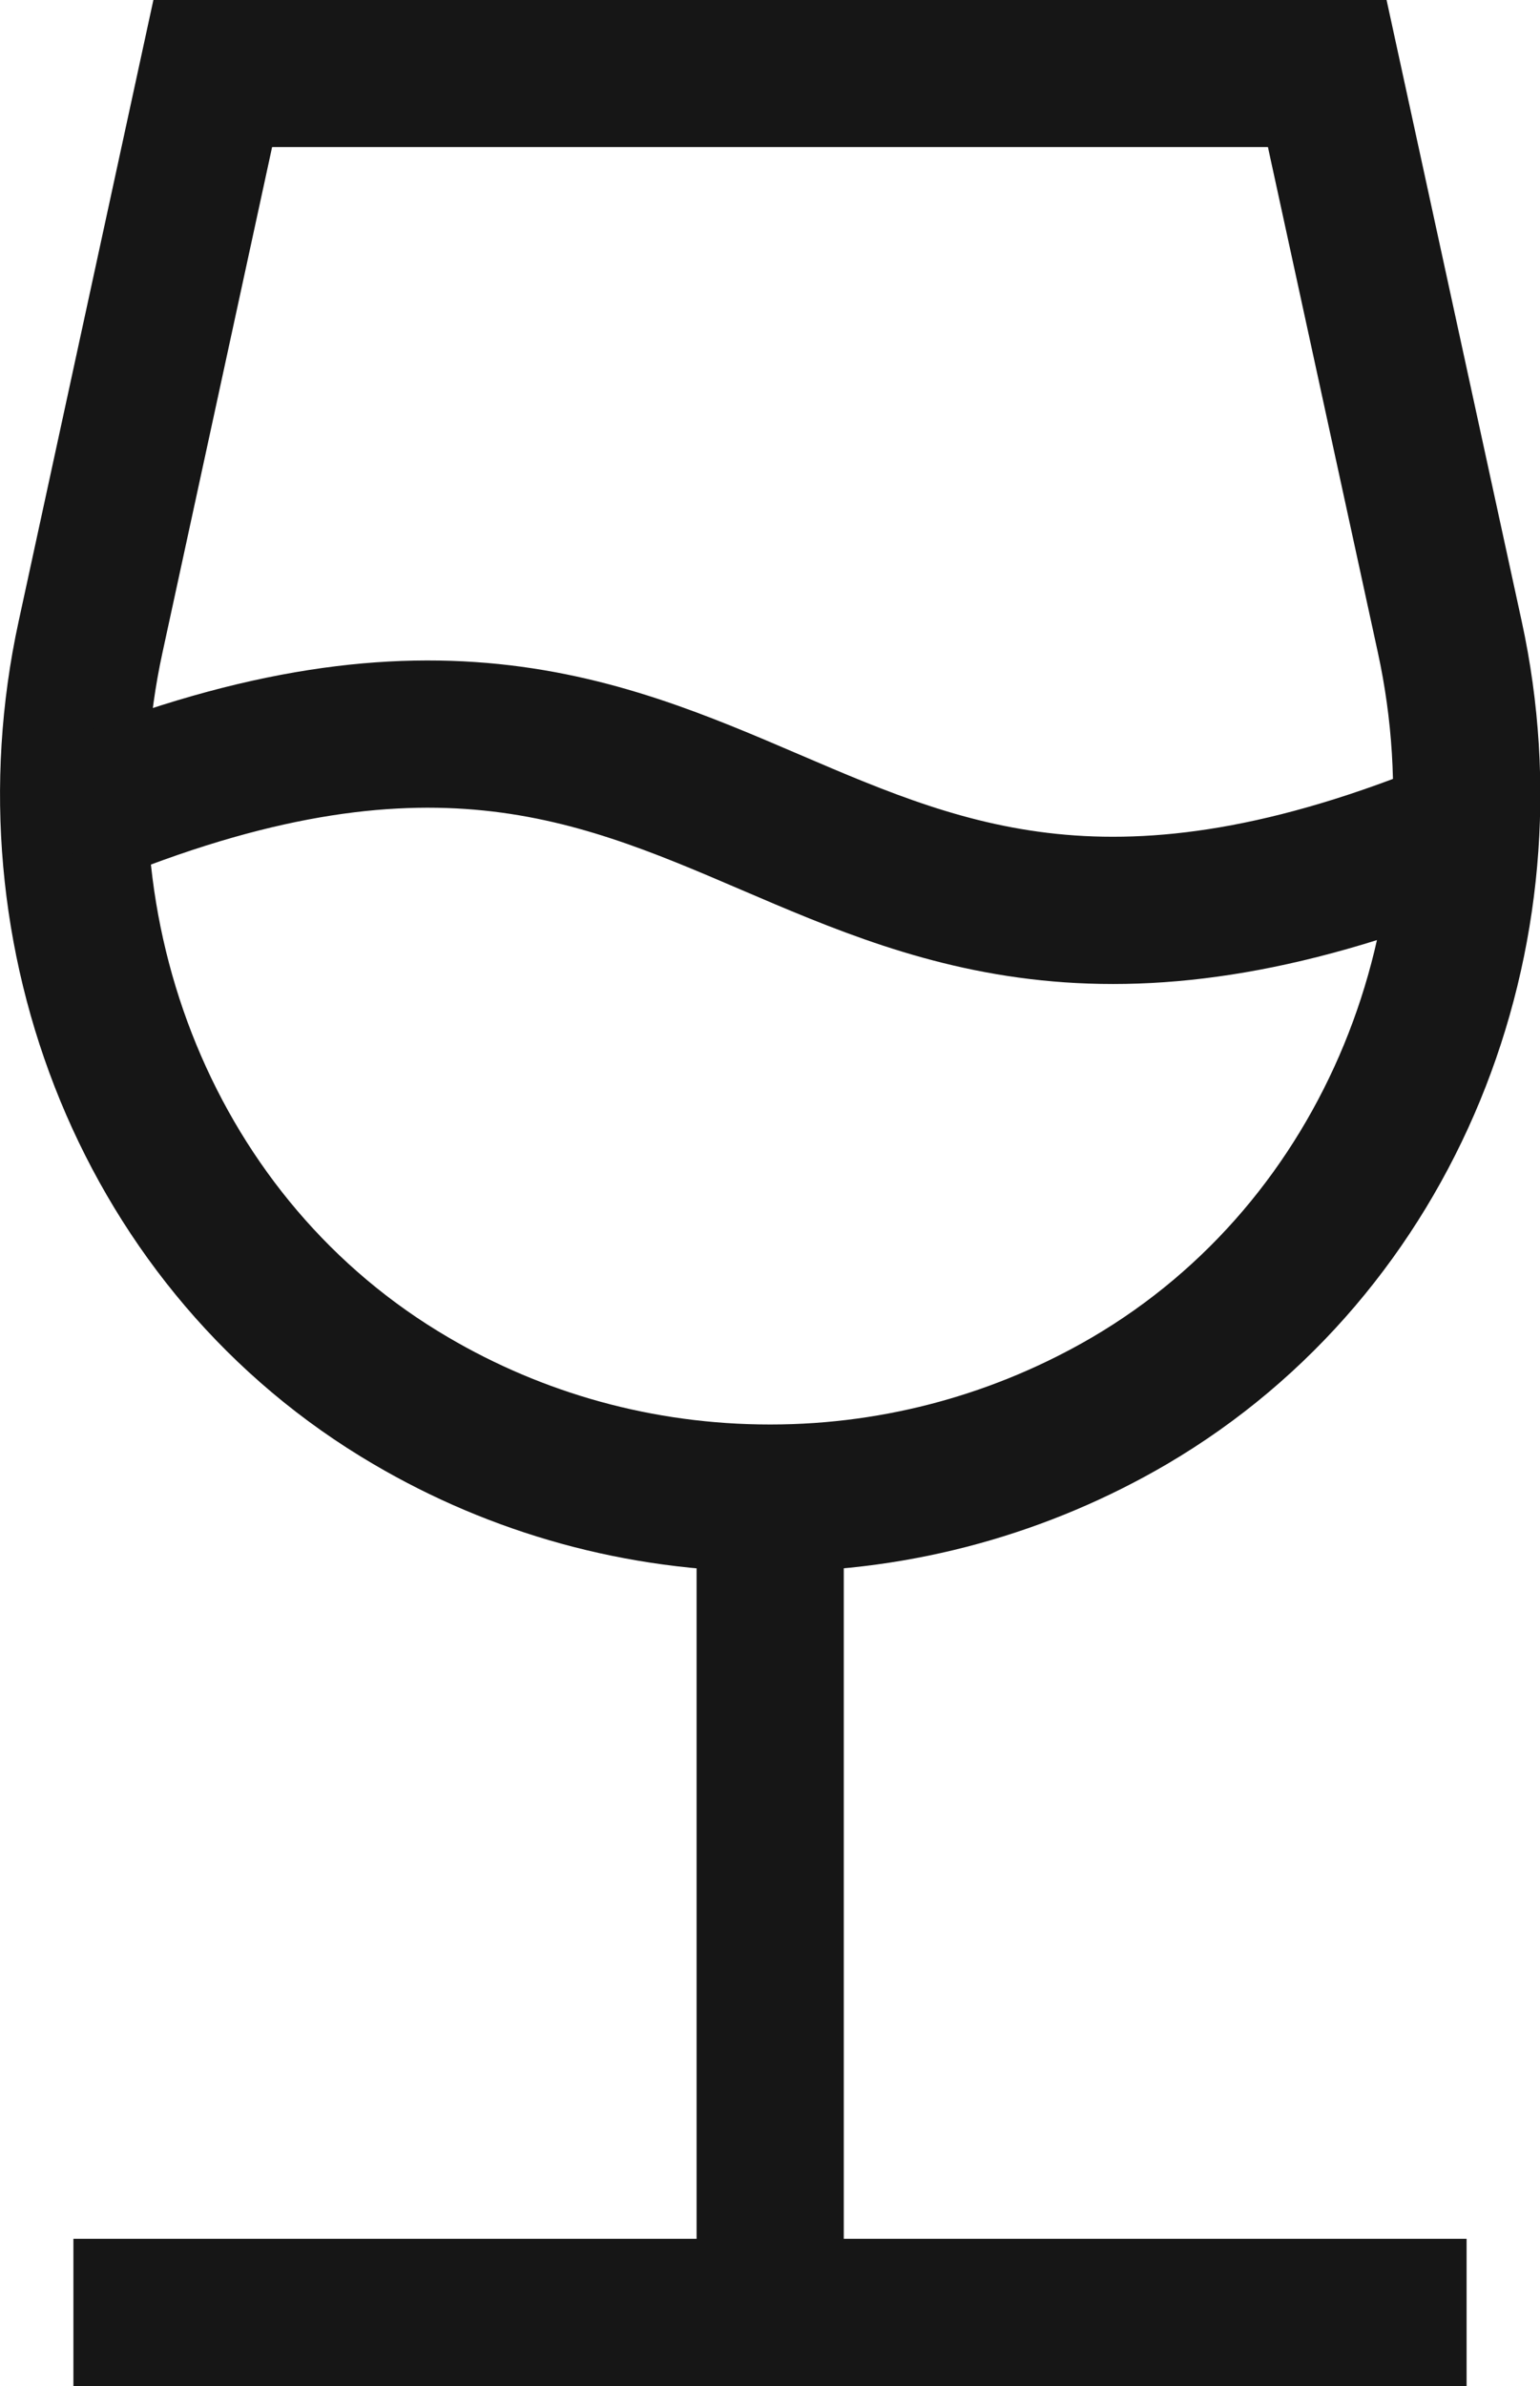 <svg viewBox="0 0 43.21 66.93" xmlns="http://www.w3.org/2000/svg" data-sanitized-data-name="Layer 2" data-name="Layer 2" id="Layer_2">
  <defs>
    <style>
      .cls-1 {
        fill: none;
        stroke: #161616;
        stroke-miterlimit: 10;
        stroke-width: 4.13px;
      }
    </style>
  </defs>
  <g data-sanitized-data-name="Layer 1" data-name="Layer 1" id="Layer_1-2">
    <g>
      <path d="M5.97,2.06h31.27l3.44,15.81c1.81,8.32-1.64,17.11-8.99,21.42-2.96,1.73-6.41,2.73-10.08,2.73h0c-3.68,0-7.12-.99-10.08-2.73C4.18,34.99.73,26.19,2.54,17.87L5.97,2.06h0Z" class="cls-1"></path>
      <line y2="42.02" x2="21.61" y1="64.86" x1="21.61" class="cls-1"></line>
      <line y2="64.86" x2="2.06" y1="64.86" x1="41.15" class="cls-1"></line>
      <path d="M1.63,23.07c19.98-8.58,19.98,8.55,39.95,0" class="cls-1"></path>
    </g>
  </g>
</svg>